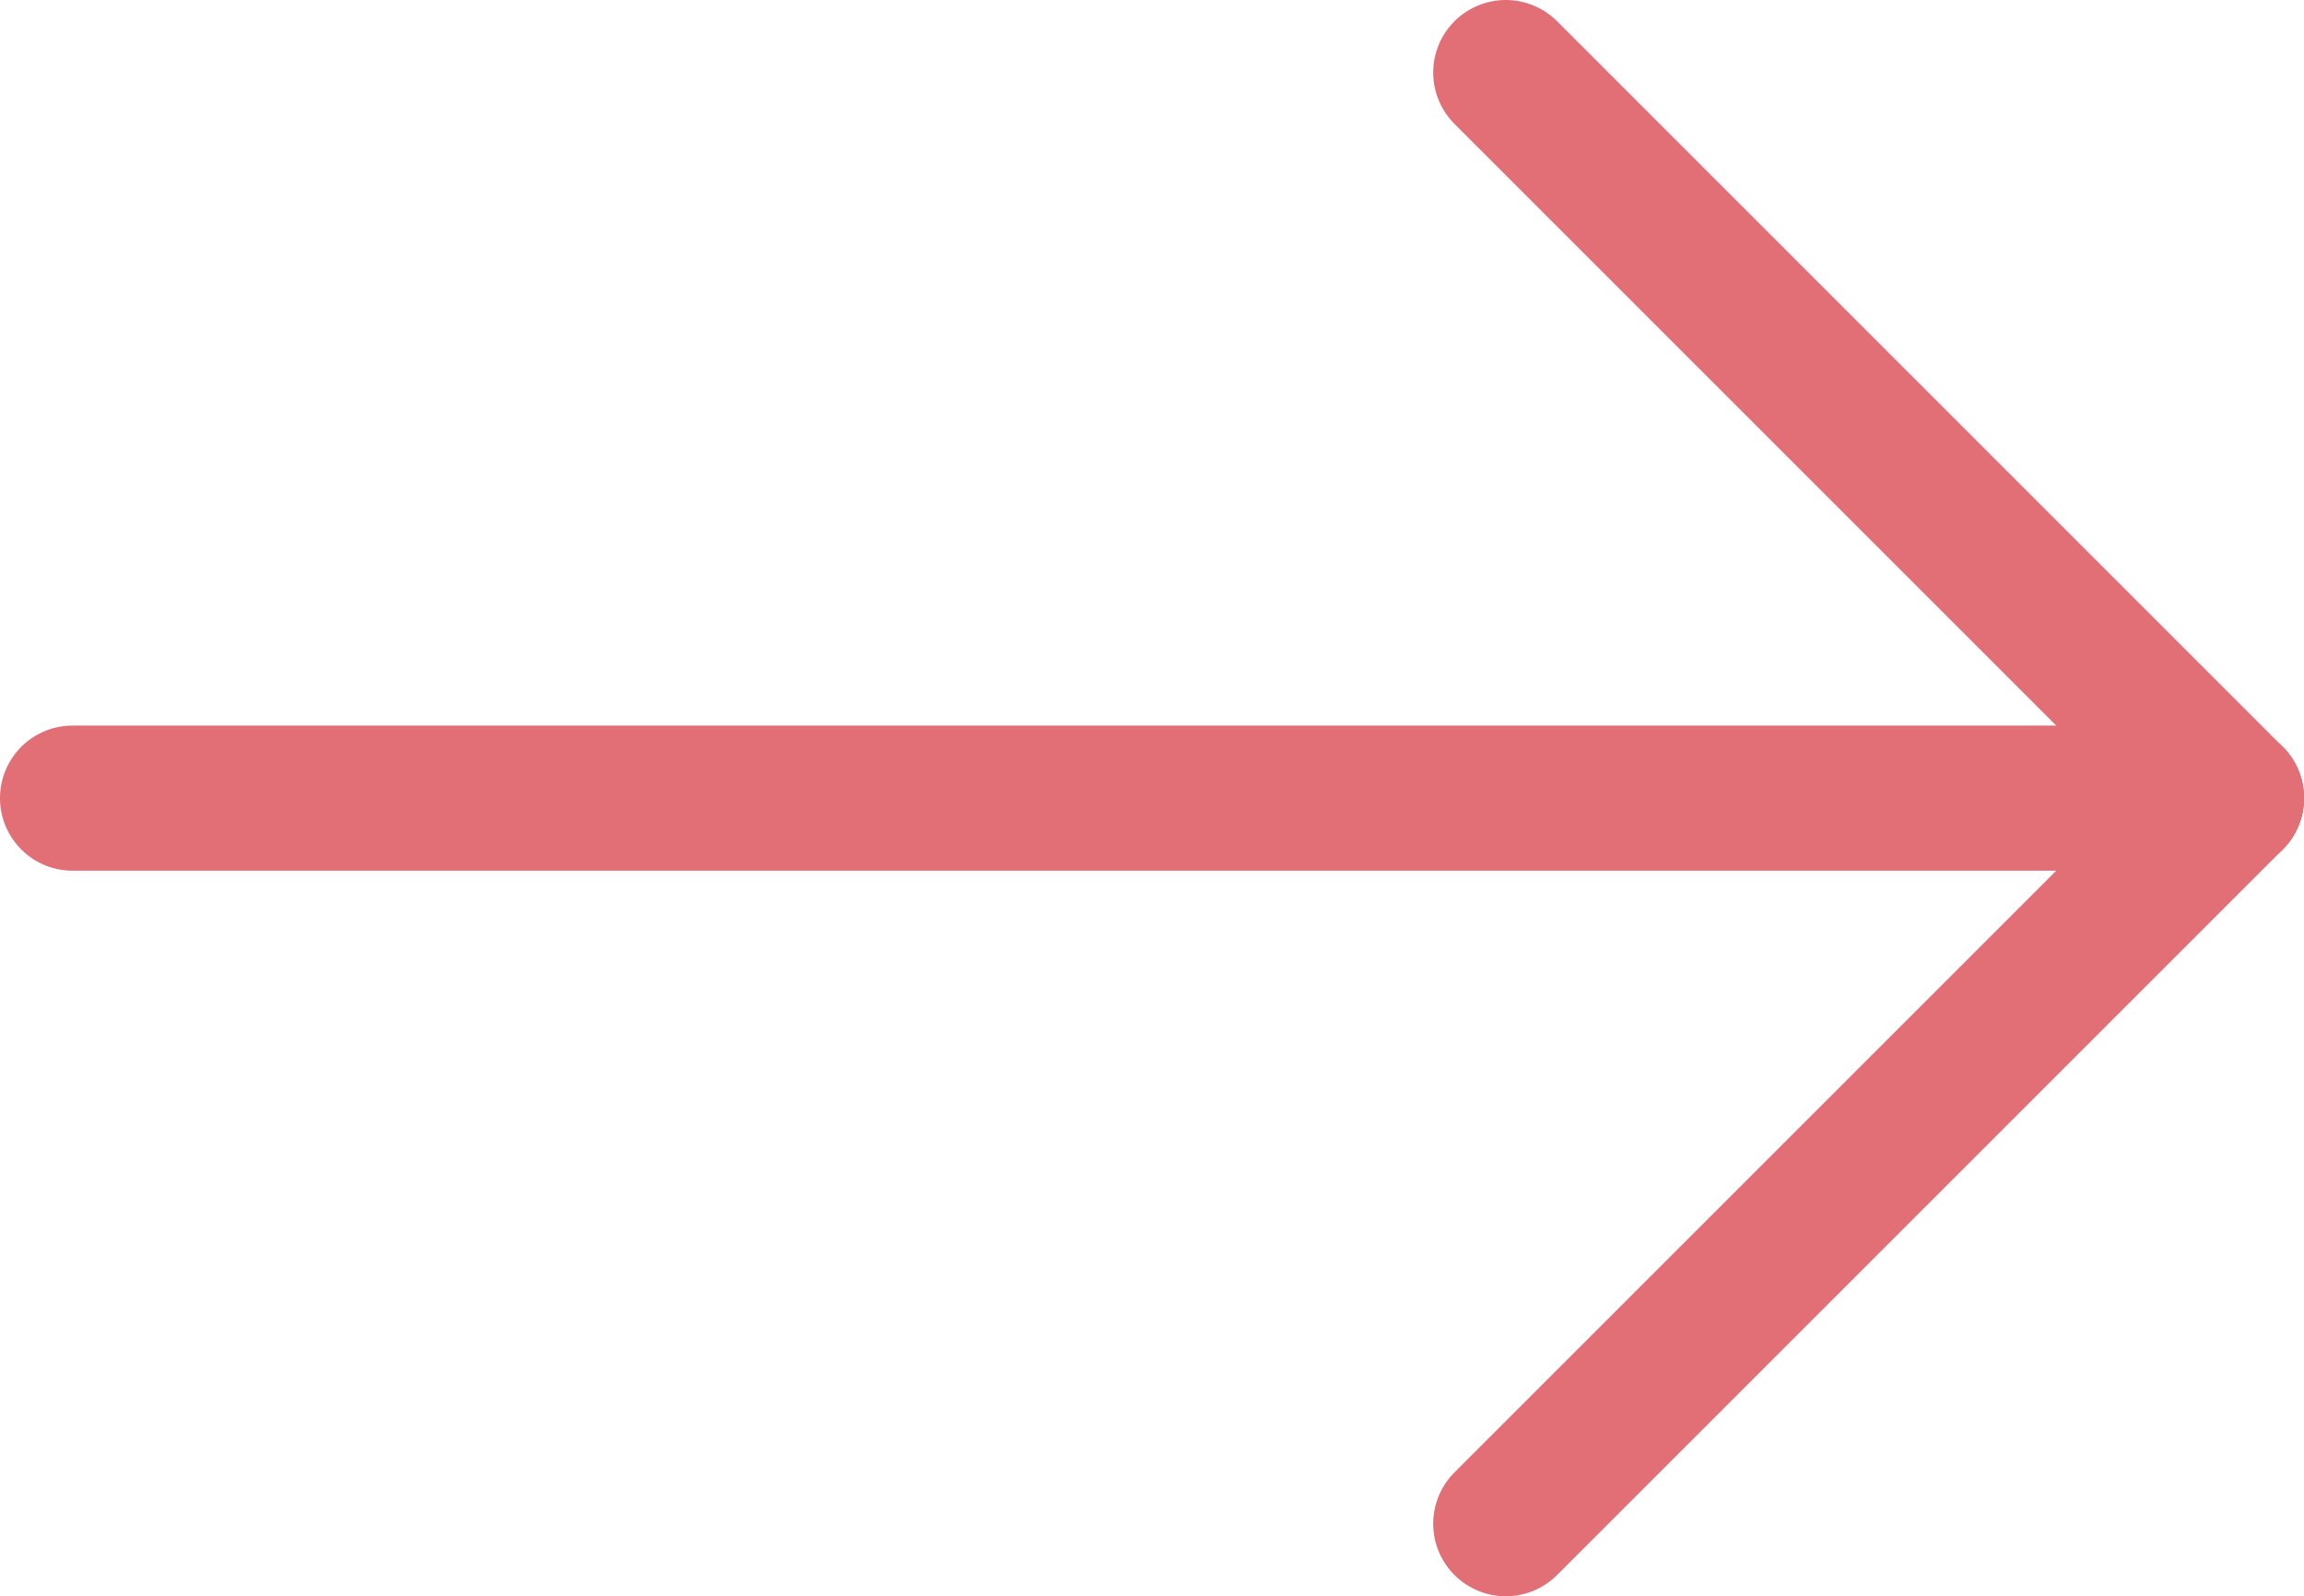 <svg id="レイヤー_1" data-name="レイヤー 1" xmlns="http://www.w3.org/2000/svg" viewBox="0 0 63.5 44"><line x1="2" y1="22" x2="61.5" y2="22" style="fill:none;stroke:#e26e76;stroke-linecap:round;stroke-miterlimit:10;stroke-width:4px"/><line x1="41.5" y1="2" x2="61.5" y2="22" style="fill:none;stroke:#e26e76;stroke-linecap:round;stroke-miterlimit:10;stroke-width:4px"/><line x1="61.5" y1="22" x2="41.5" y2="42" style="fill:none;stroke:#e26e76;stroke-linecap:round;stroke-miterlimit:10;stroke-width:4px"/></svg>
